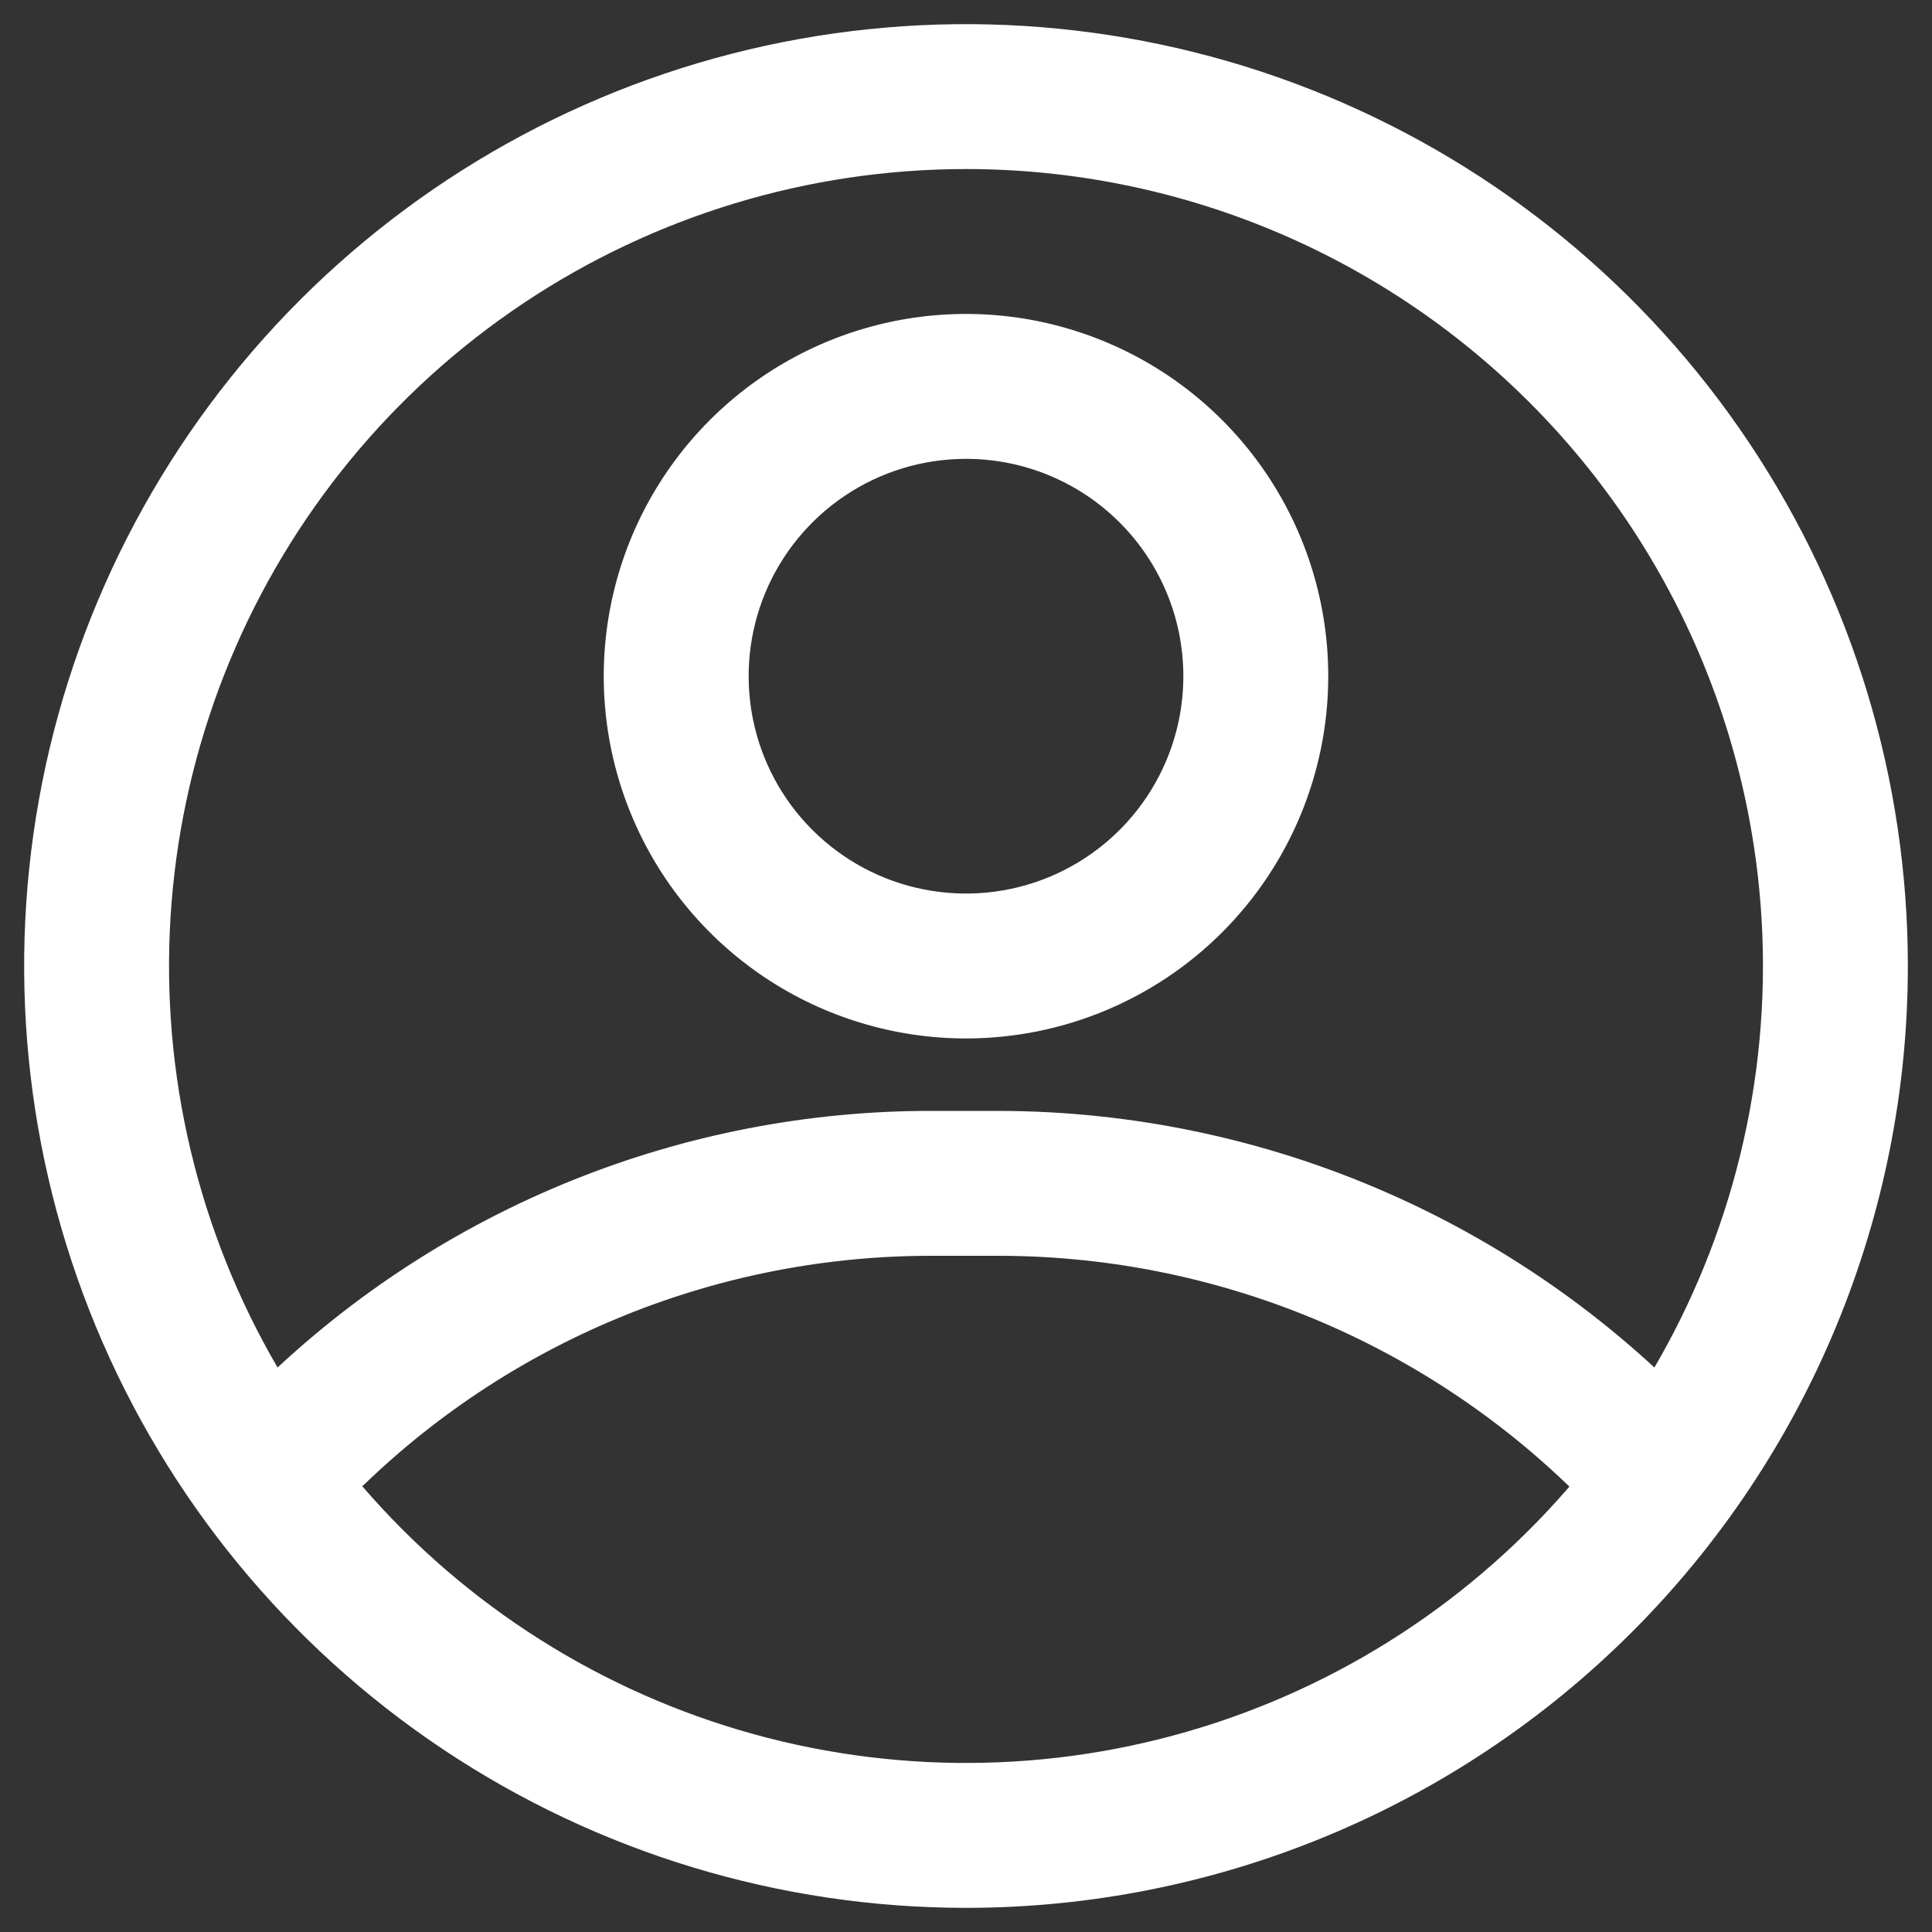 <?xml version="1.0" encoding="UTF-8"?> <svg xmlns="http://www.w3.org/2000/svg" width="50" height="50" viewBox="0 0 50 50" fill="none"><rect x="0" y="0" width="50" height="50" fill="#333333" stroke="none"/> <path d="M25 49.375C20.179 49.375 15.466 47.945 11.458 45.267C7.45 42.589 4.325 38.782 2.48 34.328C0.636 29.874 0.153 24.973 1.093 20.245C2.034 15.516 4.355 11.173 7.764 7.764C11.173 4.355 15.516 2.034 20.245 1.093C24.973 0.153 29.874 0.636 34.328 2.48C38.782 4.325 42.589 7.45 45.267 11.458C47.945 15.466 49.375 20.179 49.375 25C49.375 31.465 46.807 37.664 42.236 42.236C37.664 46.807 31.465 49.375 25 49.375ZM25 4.375C20.921 4.375 16.933 5.585 13.541 7.851C10.15 10.117 7.506 13.338 5.945 17.107C4.384 20.876 3.975 25.023 4.771 29.024C5.567 33.025 7.531 36.7 10.416 39.584C13.3 42.468 16.975 44.433 20.976 45.229C24.977 46.025 29.124 45.616 32.893 44.055C36.662 42.494 39.883 39.85 42.149 36.459C44.415 33.067 45.625 29.079 45.625 25C45.625 19.53 43.452 14.284 39.584 10.416C35.716 6.548 30.47 4.375 25 4.375Z" fill="white"></path> <path d="M25 26.875C23.146 26.875 21.333 26.325 19.791 25.295C18.25 24.265 17.048 22.801 16.339 21.088C15.629 19.375 15.443 17.49 15.805 15.671C16.167 13.852 17.06 12.182 18.371 10.871C19.682 9.56 21.352 8.667 23.171 8.305C24.99 7.943 26.875 8.129 28.588 8.839C30.301 9.548 31.765 10.75 32.795 12.291C33.825 13.833 34.375 15.646 34.375 17.5C34.375 19.986 33.387 22.371 31.629 24.129C29.871 25.887 27.486 26.875 25 26.875ZM25 11.875C23.887 11.875 22.8 12.205 21.875 12.823C20.95 13.441 20.229 14.32 19.803 15.347C19.377 16.375 19.266 17.506 19.483 18.597C19.7 19.689 20.236 20.691 21.023 21.477C21.809 22.264 22.811 22.8 23.903 23.017C24.994 23.234 26.125 23.123 27.153 22.697C28.18 22.271 29.059 21.55 29.677 20.625C30.295 19.7 30.625 18.613 30.625 17.5C30.625 16.008 30.032 14.577 28.977 13.523C27.923 12.468 26.492 11.875 25 11.875Z" fill="white"></path> <path d="M42.906 40C42.646 40.002 42.388 39.949 42.15 39.846C41.911 39.743 41.696 39.591 41.519 39.4C39.529 37.229 37.11 35.495 34.415 34.307C31.72 33.12 28.808 32.504 25.863 32.5H24.138C18.648 32.488 13.369 34.613 9.419 38.425C9.054 38.726 8.589 38.878 8.116 38.851C7.644 38.823 7.199 38.618 6.872 38.276C6.544 37.934 6.358 37.482 6.351 37.008C6.343 36.535 6.515 36.077 6.831 35.725C11.474 31.238 17.681 28.736 24.138 28.75H25.863C29.324 28.758 32.747 29.481 35.916 30.875C39.084 32.269 41.93 34.303 44.275 36.85C44.523 37.117 44.688 37.451 44.749 37.81C44.81 38.169 44.765 38.538 44.62 38.872C44.475 39.206 44.236 39.491 43.931 39.691C43.627 39.892 43.271 39.999 42.906 40Z" fill="white"></path> </svg> 